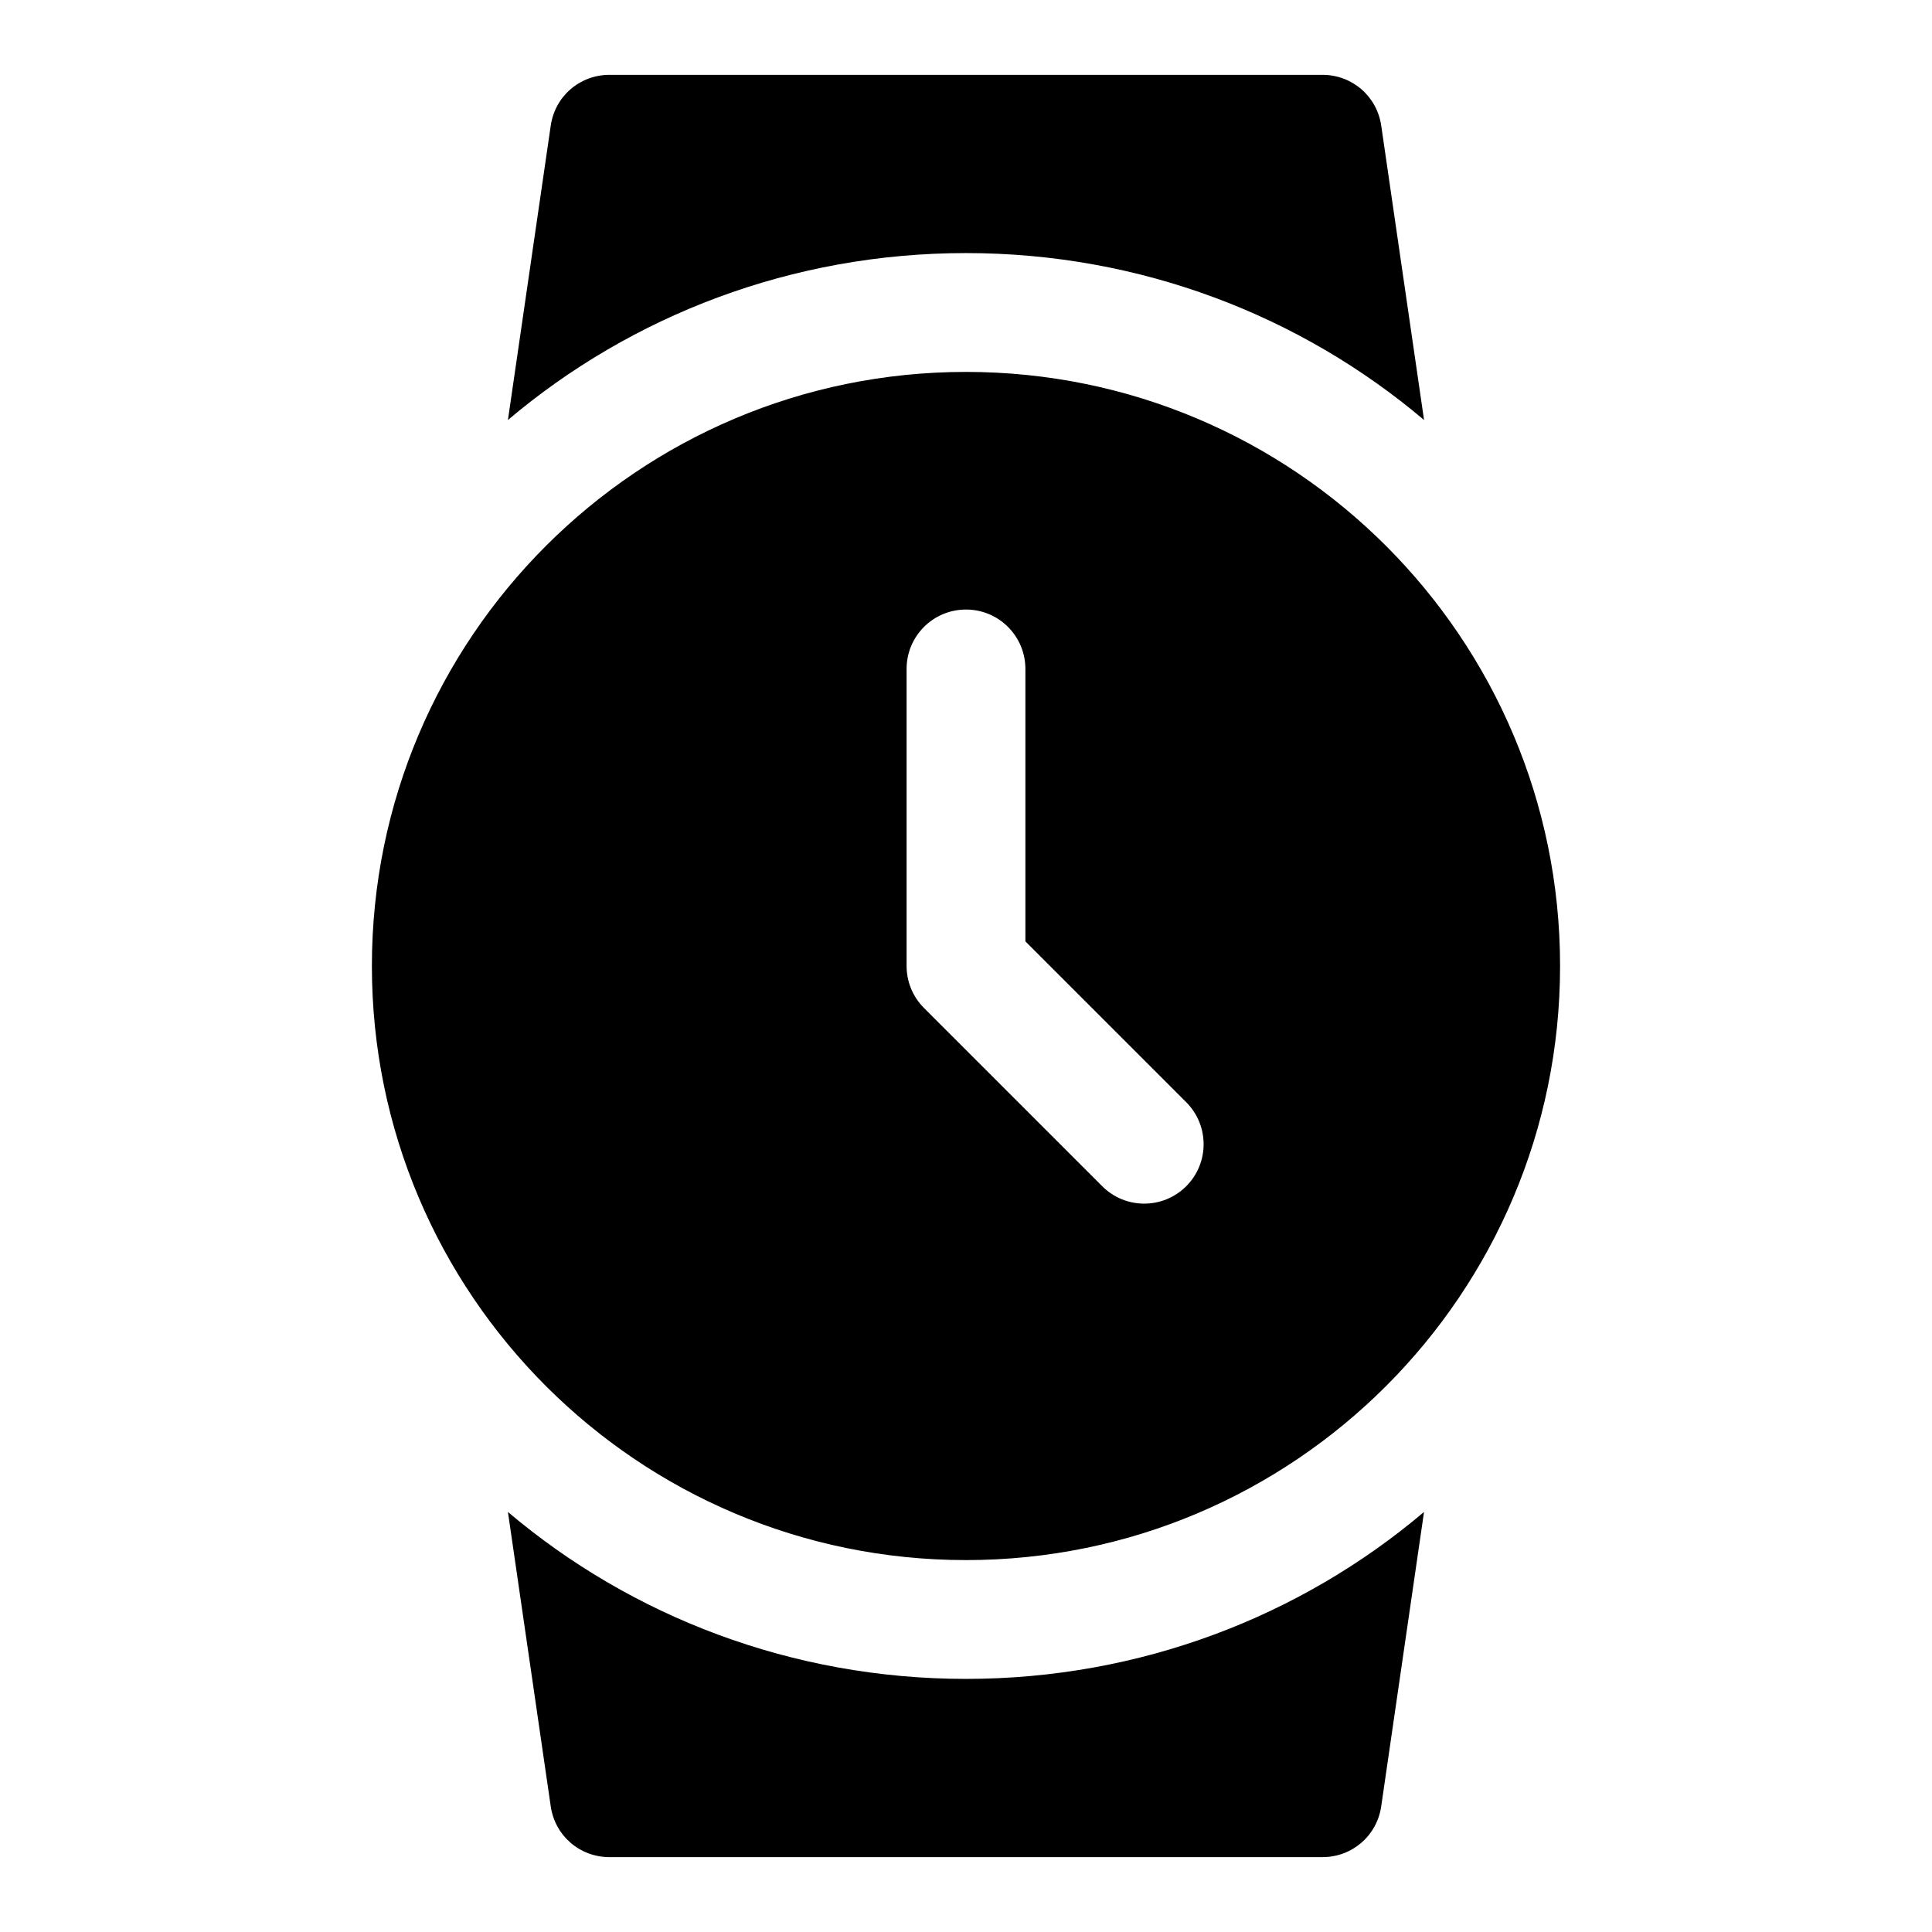 <?xml version="1.0" encoding="UTF-8"?>
<!-- Uploaded to: ICON Repo, www.svgrepo.com, Generator: ICON Repo Mixer Tools -->
<svg fill="#000000" width="800px" height="800px" version="1.1" viewBox="144 144 512 512" xmlns="http://www.w3.org/2000/svg">
 <path d="m521.38 544.69-11.332 77.922c-1.105 7.871-7.715 13.547-15.59 13.547h-188.93c-7.871 0-14.484-5.672-15.59-13.547l-11.332-77.922c32.75 27.707 75.262 44.234 121.39 44.234s88.637-16.527 121.38-44.234zm-11.328-367.31c-1.109-7.871-7.719-13.547-15.594-13.547h-188.93c-7.871 0-14.484 5.676-15.59 13.547l-11.332 77.922c32.75-27.707 75.262-44.234 121.39-44.234s88.637 16.527 121.39 44.234zm47.383 222.62c0 86.945-70.496 157.44-157.44 157.44-86.945-0.004-157.44-70.496-157.44-157.44 0-86.949 70.492-157.44 157.44-157.44 86.945 0 157.44 70.492 157.44 157.44zm-99.074 36.098-42.621-42.617v-72.203c0-8.703-7.043-15.742-15.742-15.742-8.703 0-15.742 7.043-15.742 15.742v78.719c0 4.184 1.66 8.18 4.613 11.133l47.23 47.23c3.074 3.078 7.102 4.617 11.129 4.617 4.027 0 8.055-1.539 11.133-4.613 6.148-6.152 6.148-16.113 0-22.266z"/>
</svg>